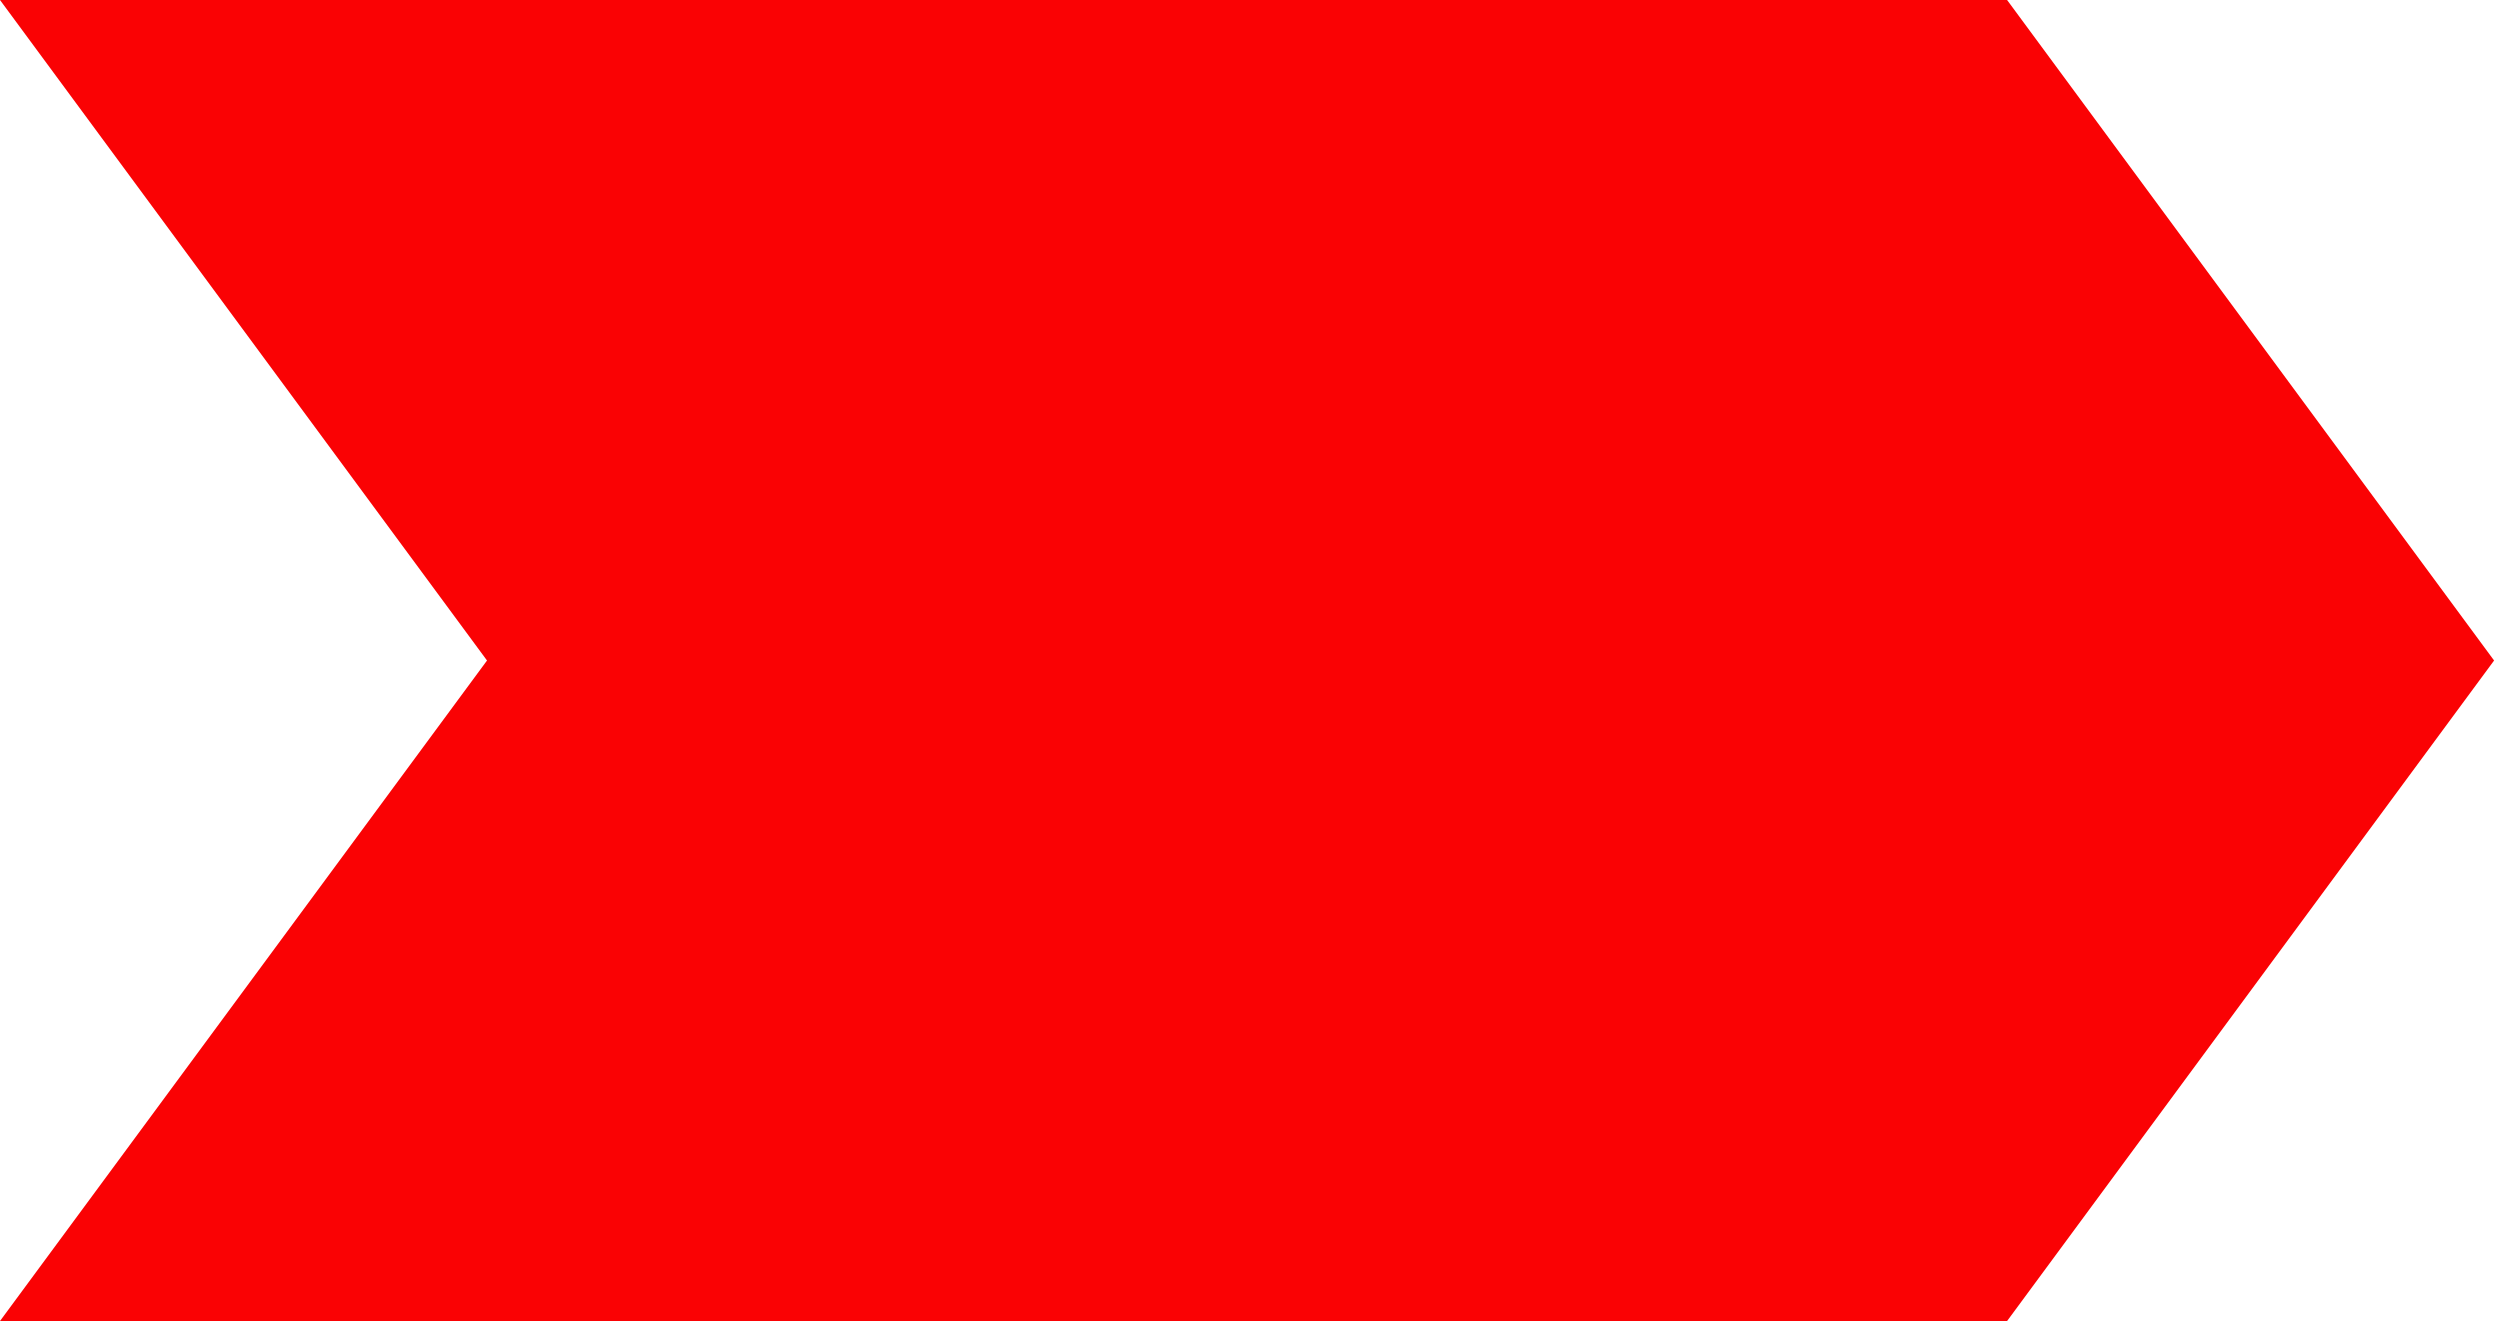 <?xml version="1.0" encoding="UTF-8"?> <svg xmlns="http://www.w3.org/2000/svg" width="176" height="93" viewBox="0 0 176 93" fill="none"> <path fill-rule="evenodd" clip-rule="evenodd" d="M0 93H141.299L175.584 46.5L141.299 0H0L34.286 46.5L0 93Z" fill="#FA0204"></path> </svg> 